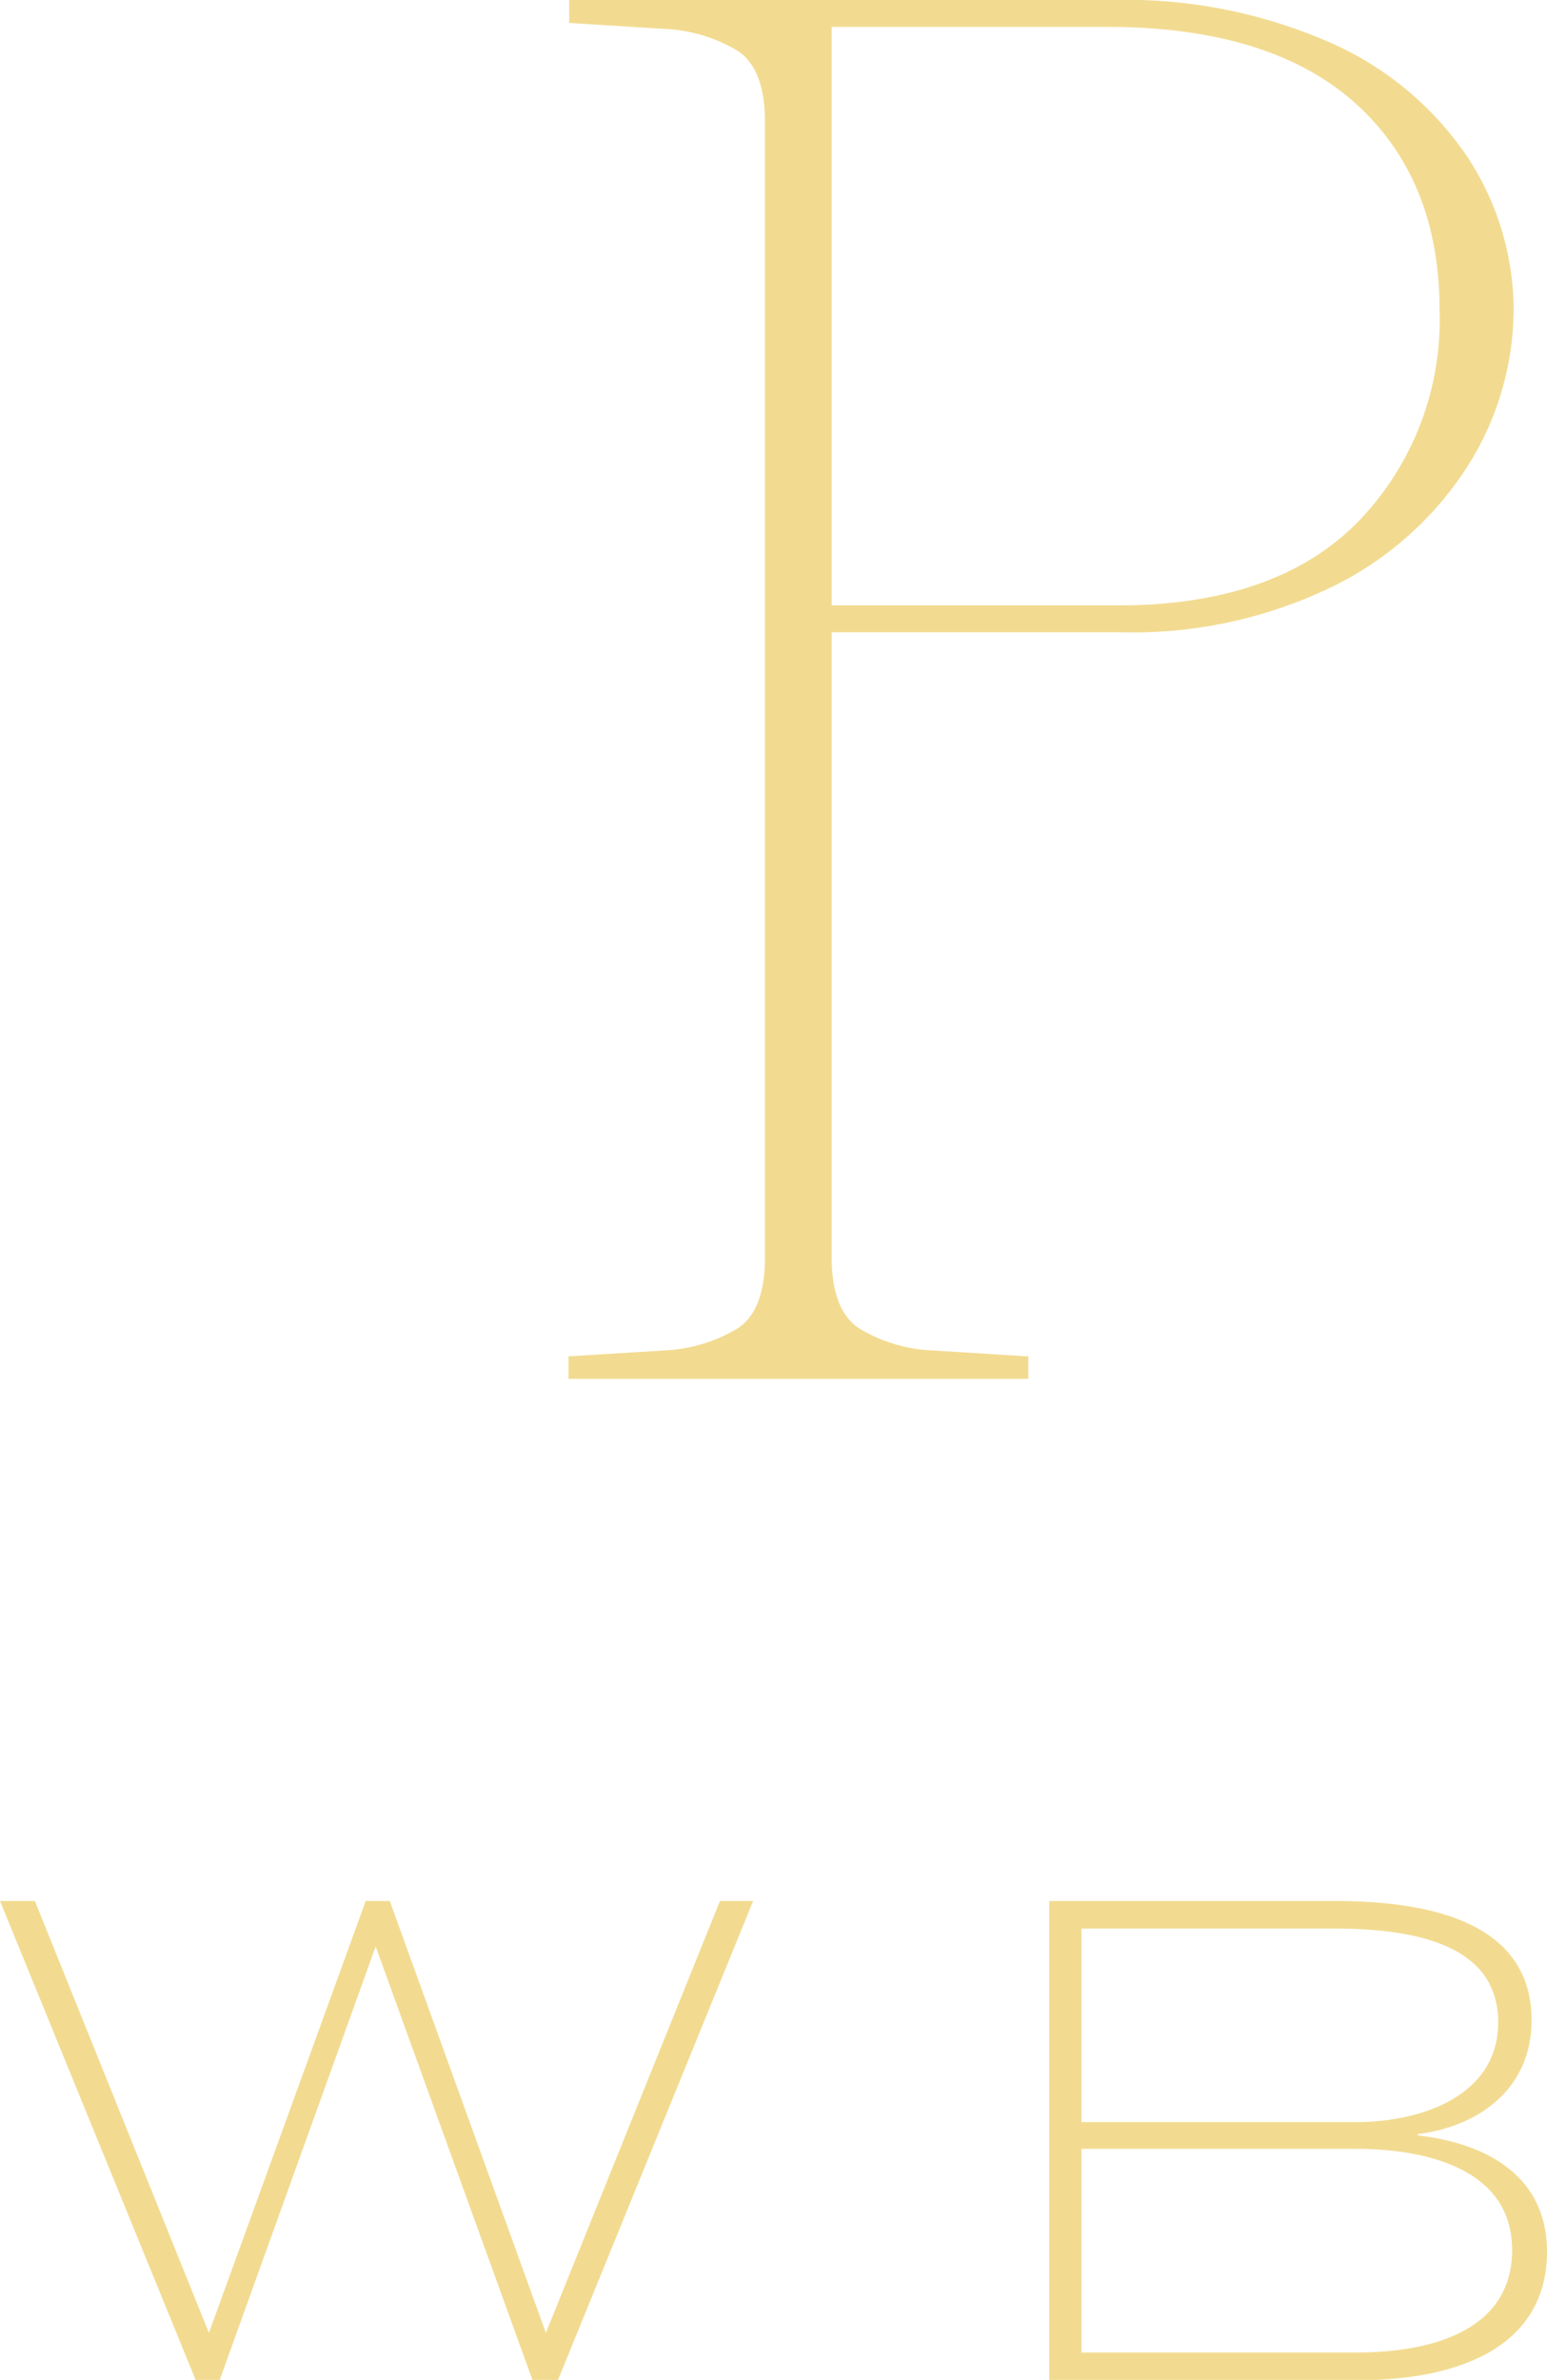 <svg xmlns="http://www.w3.org/2000/svg" viewBox="0 0 93.15 143.26"><defs><style>      .cls-1 {        fill: #f2db91;      }    </style></defs><g id="Layer_2" data-name="Layer 2"><g id="Layer_1-2" data-name="Layer 1"><g><g><path class="cls-1" d="M0,114.43H2.1l10.48,26,9.44-26h1.45l9.4,26,10.48-26h2L33.6,143.26H32.06l-9.44-26.09-9.39,26.09H11.78Z"></path><path class="cls-1" d="M63.18,114.43H80.41c7.09,0,11.81,2,11.81,7.18,0,4.19-3.26,6.41-6.85,6.85v.08c4.23.49,7.78,2.5,7.78,7,0,5.28-4.56,7.74-11.45,7.74H63.18Zm1.94,13.31H81.66c4,0,8.55-1.62,8.55-6s-4.36-5.65-9.85-5.65H65.12Zm0,1.61v12.26H81.66c5.08,0,9.39-1.61,9.39-6.17,0-5.2-5.84-6.09-9.39-6.09Z"></path></g><path class="cls-1" d="M88.4,9.51a19.35,19.35,0,0,0-8.2-6.9A30.55,30.55,0,0,0,67,0H34.27V1.38L40,1.74a9.33,9.33,0,0,1,4.45,1.34c1.07.73,1.61,2.15,1.61,4.24V75.71c0,2.08-.54,3.51-1.61,4.23A9.33,9.33,0,0,1,40,81.29l-5.68.35h-.09V83H61.92V81.65l-5.77-.36a9.26,9.26,0,0,1-4.45-1.35c-1.07-.72-1.62-2.15-1.62-4.23V38.06H67.5a27.51,27.51,0,0,0,12.82-2.79A20.2,20.2,0,0,0,88.41,28a17.74,17.74,0,0,0,2.73-9.34A16.8,16.8,0,0,0,88.4,9.51Zm-1.72,9.17a17.45,17.45,0,0,1-4.94,12.76c-3.27,3.32-8.11,5-14.36,5H50.08V1.62H66.67c6.57,0,11.6,1.56,15,4.65S86.68,13.53,86.68,18.68Z"></path></g></g></g></svg>